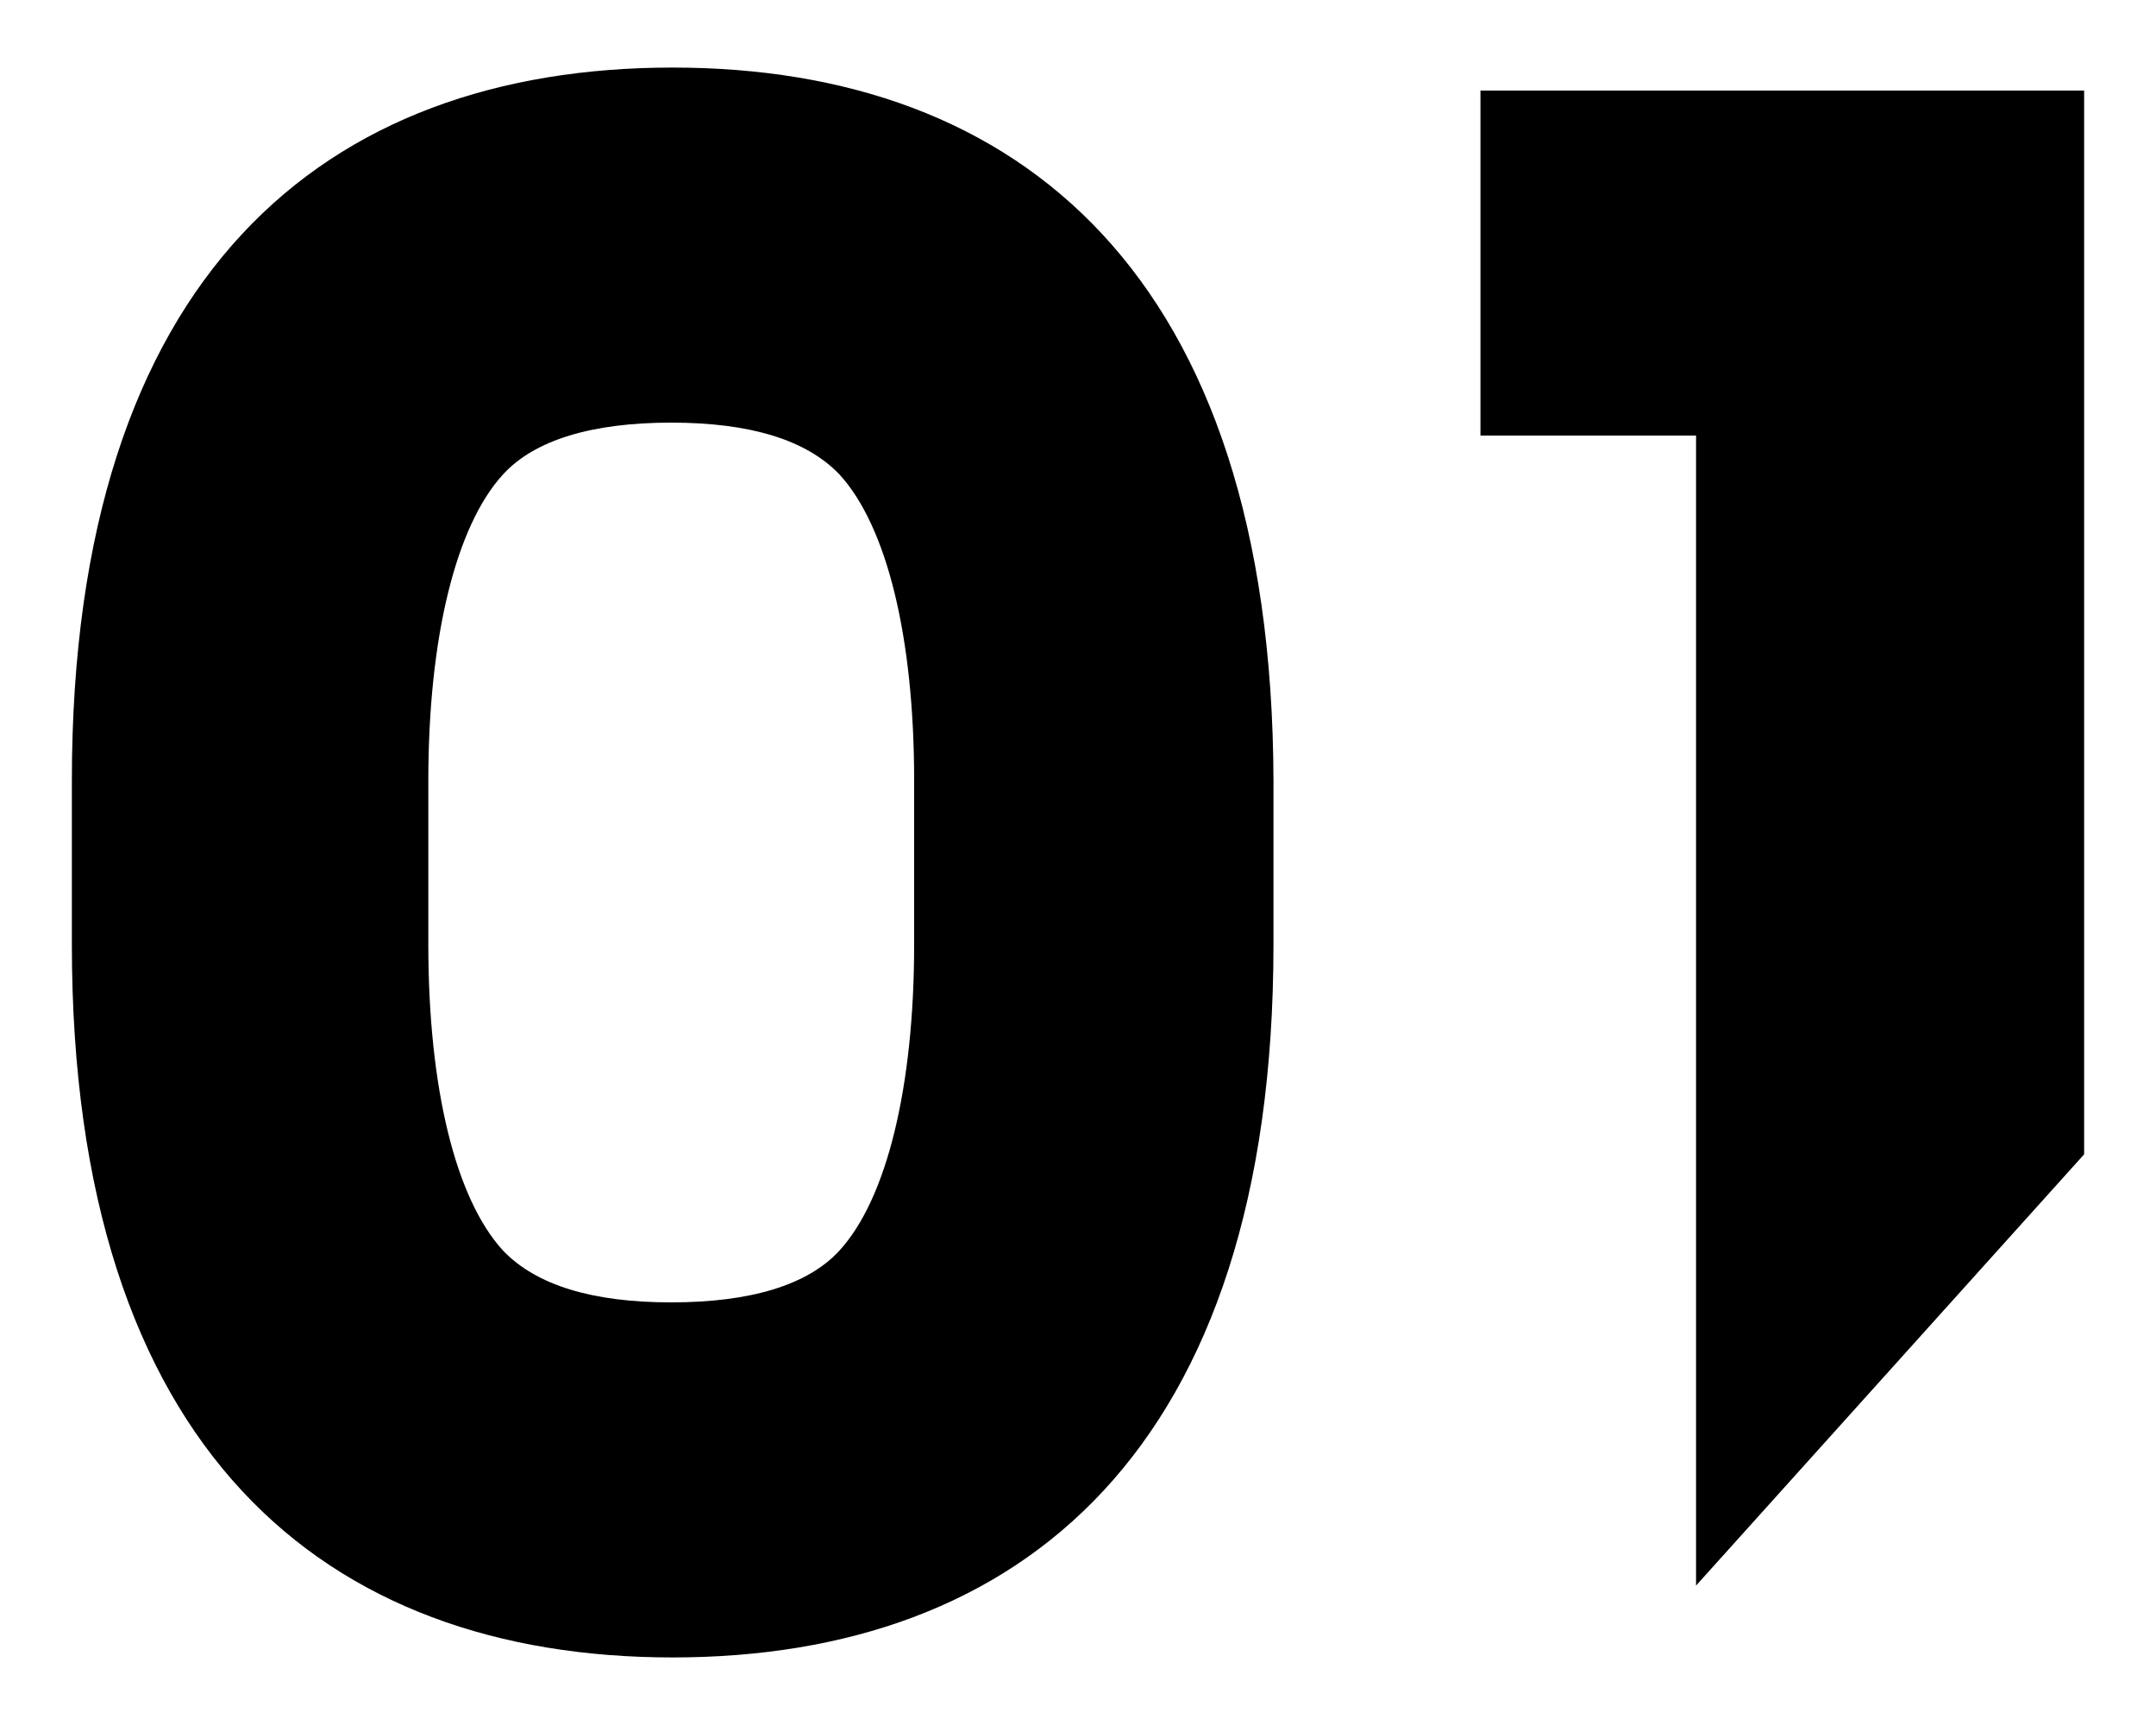 <?xml version="1.0" encoding="utf-8"?>
<!-- Generator: Adobe Illustrator 22.1.0, SVG Export Plug-In . SVG Version: 6.00 Build 0)  -->
<svg version="1.1" id="レイヤー_1" xmlns="http://www.w3.org/2000/svg" xmlns:xlink="http://www.w3.org/1999/xlink" x="0px"
	 y="0px" viewBox="0 0 150 120" style="enable-background:new 0 0 150 120;" xml:space="preserve">
<g>
	<polygon points="103,6.3 103,30.3 118,30.3 118,110.3 145,80.3 145,30.3 145,20.3 145,6.3 	"/>
	<path d="M46.8,4.7C22.6,4.7,5,19.1,5,54.3c0,2,0,9.4,0,11.4c0,35.2,17.6,49.6,41.8,49.6s41.8-14.4,41.8-49.6c0-2,0-9.4,0-11.4
		C88.5,19.1,70.9,4.7,46.8,4.7z M63.6,65.7c0,9.9-1.9,17.7-5.2,21.3c-2.2,2.4-6.2,3.6-11.7,3.6s-9.4-1.2-11.7-3.6
		c-3.3-3.6-5.2-11.3-5.2-21.3V54.3c0-9.9,1.9-17.7,5.2-21.3c2.2-2.4,6.2-3.6,11.7-3.6s9.4,1.2,11.7,3.6c3.3,3.6,5.2,11.3,5.2,21.3
		V65.7z"/>
</g>
</svg>
